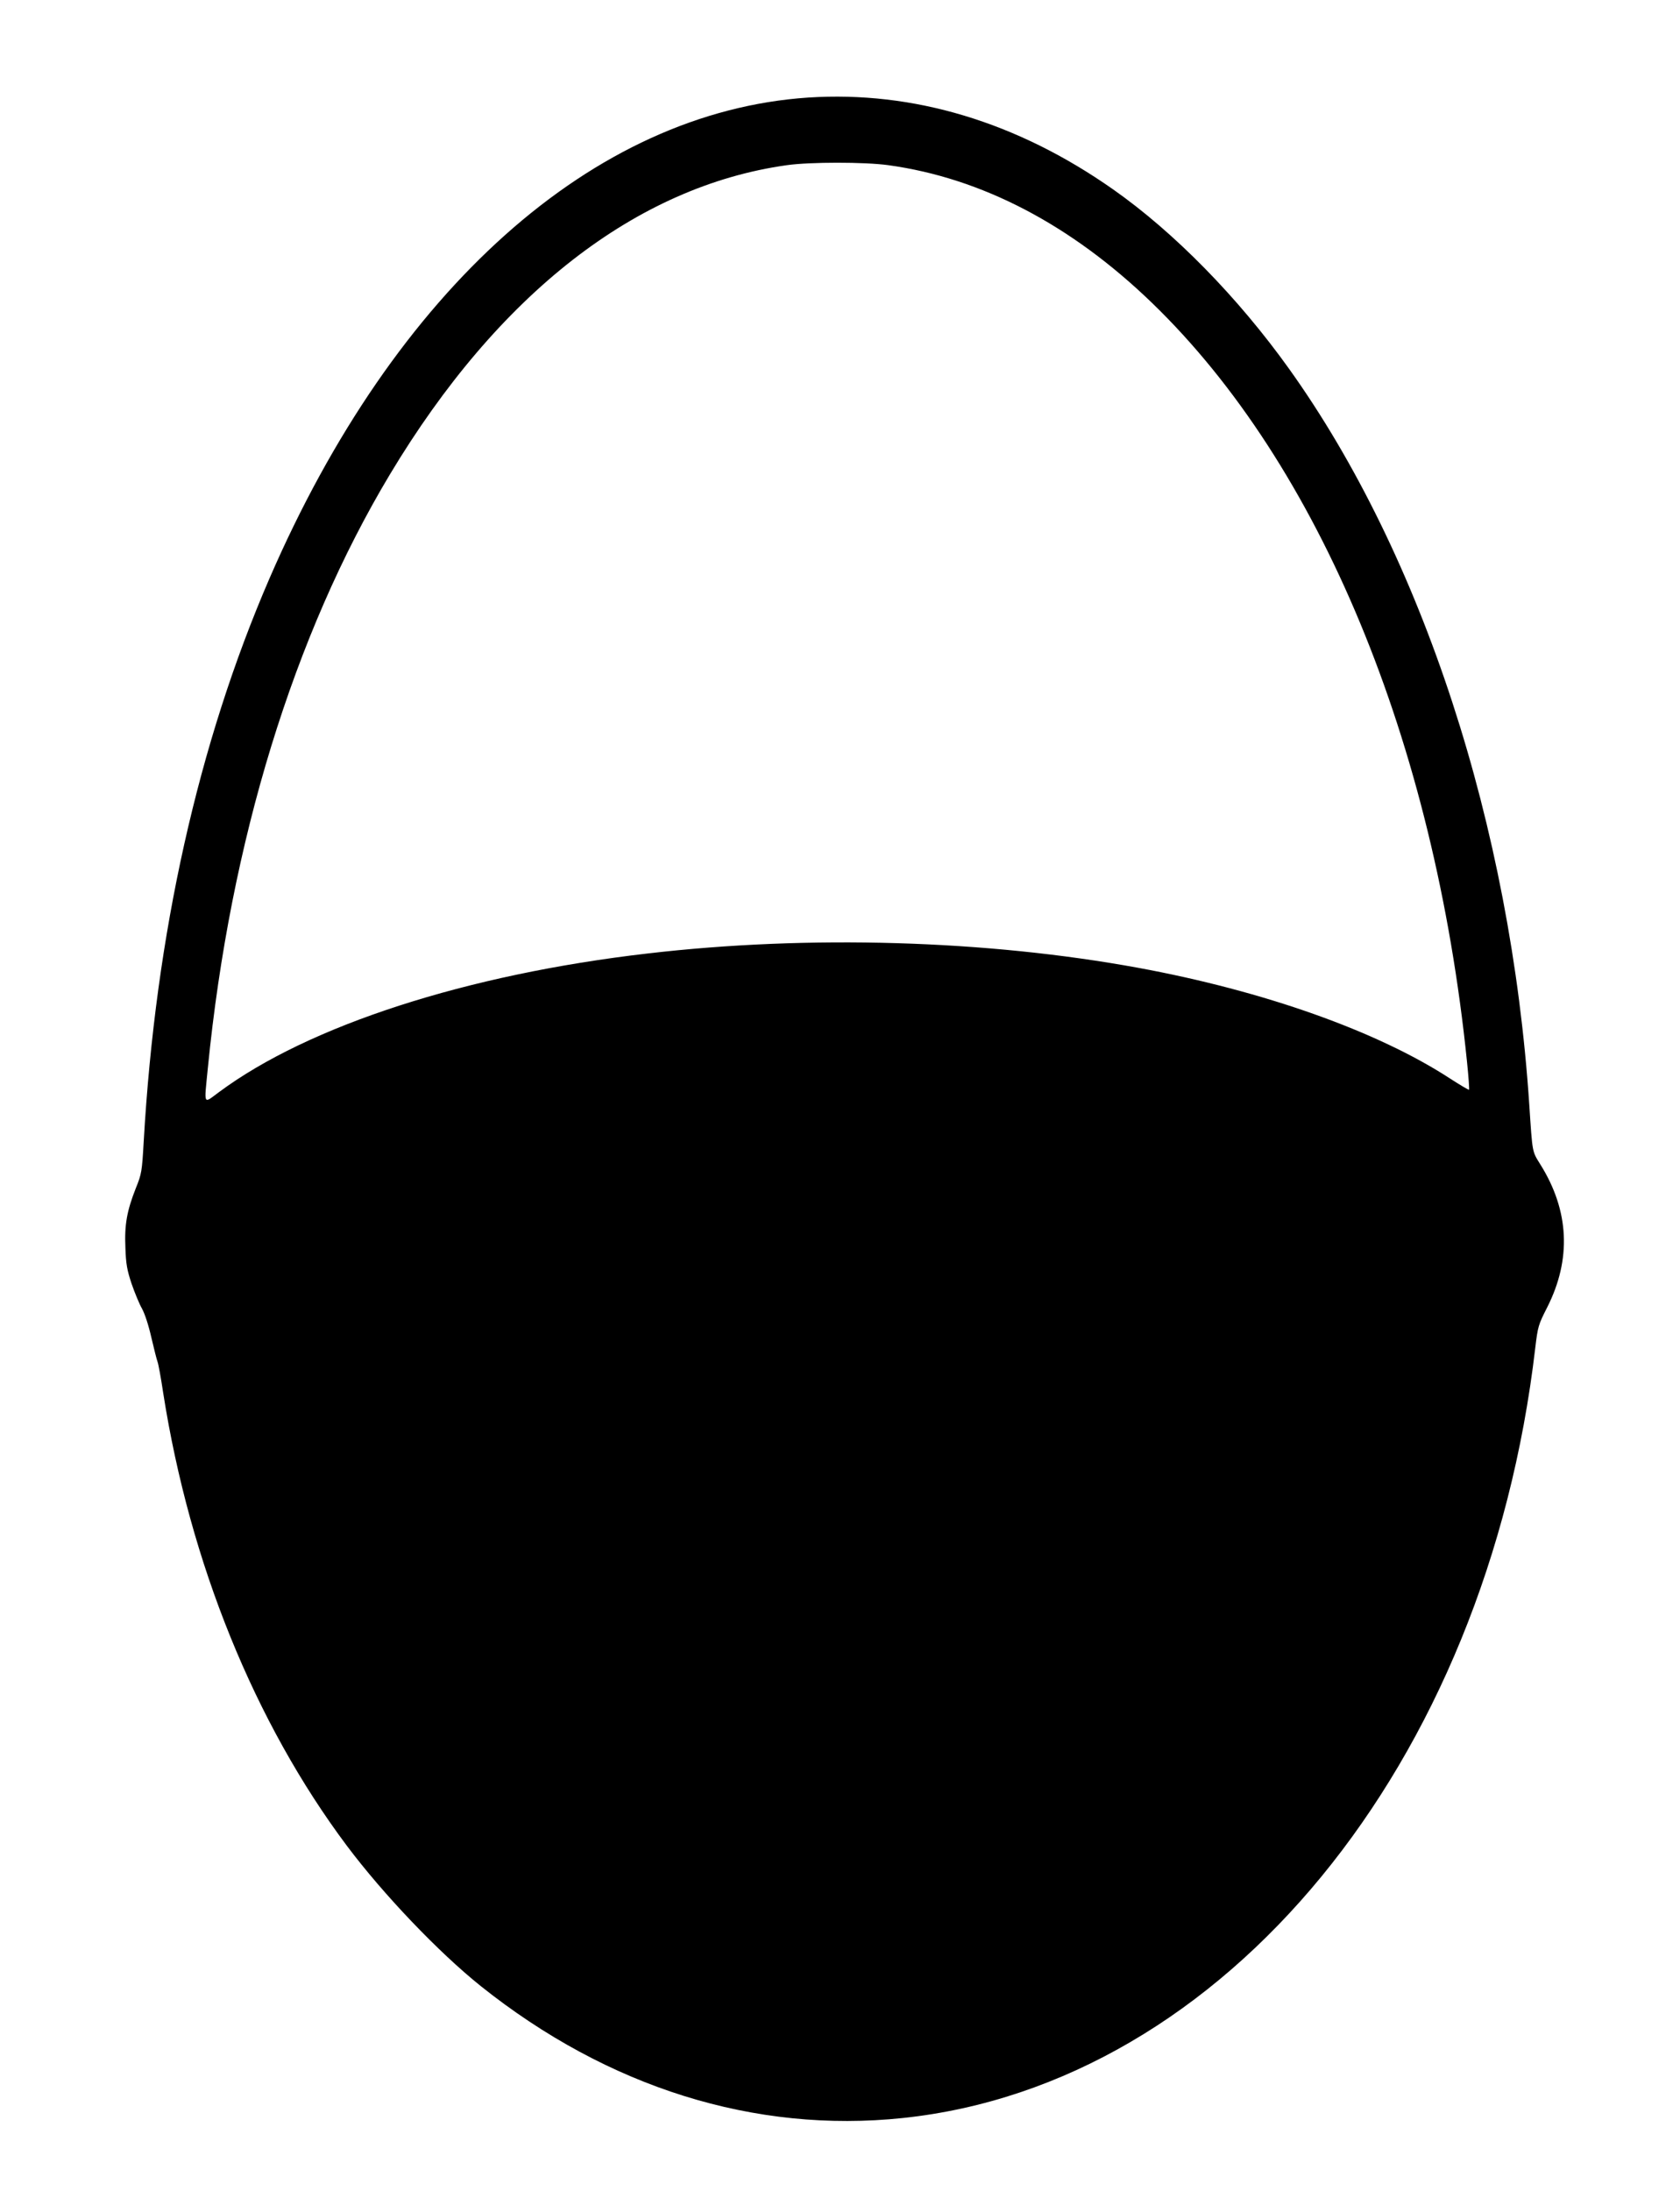 <?xml version="1.0" standalone="no"?>
<!DOCTYPE svg PUBLIC "-//W3C//DTD SVG 20010904//EN"
 "http://www.w3.org/TR/2001/REC-SVG-20010904/DTD/svg10.dtd">
<svg version="1.0" xmlns="http://www.w3.org/2000/svg"
 width="982pt" height="1280pt" viewBox="0 0 982 1280"
 preserveAspectRatio="xMidYMid meet">
<g transform="translate(0,1280) scale(0.1,-0.1)"
fill="#000000" stroke="none">
<path d="M4724 12230 c-1256 -84 -2416 -1119 -3149 -2810 -417 -963 -666
-2080 -735 -3290 -10 -175 -12 -188 -46 -272 -52 -132 -67 -213 -61 -348 3
-95 10 -132 36 -210 18 -52 45 -118 61 -146 17 -31 39 -99 55 -170 15 -64 31
-128 36 -141 5 -13 20 -95 33 -182 156 -994 534 -1925 1074 -2646 214 -285
536 -622 782 -819 743 -593 1602 -862 2467 -771 1880 198 3413 2064 3697 4500
15 125 18 135 70 237 142 281 129 564 -40 834 -49 79 -46 63 -65 349 -108
1629 -624 3210 -1404 4300 -299 418 -672 798 -1028 1048 -562 395 -1169 577
-1783 537z m468 -395 c546 -75 1069 -348 1542 -805 979 -946 1650 -2561 1841
-4434 9 -87 14 -160 12 -163 -3 -2 -53 28 -112 66 -424 276 -1087 511 -1820
646 -888 163 -1927 194 -2870 84 -1056 -122 -1981 -421 -2505 -810 -94 -69
-87 -84 -65 142 131 1324 502 2530 1064 3467 633 1055 1441 1684 2321 1807
135 19 454 19 592 0z"/>
</g>
</svg>
